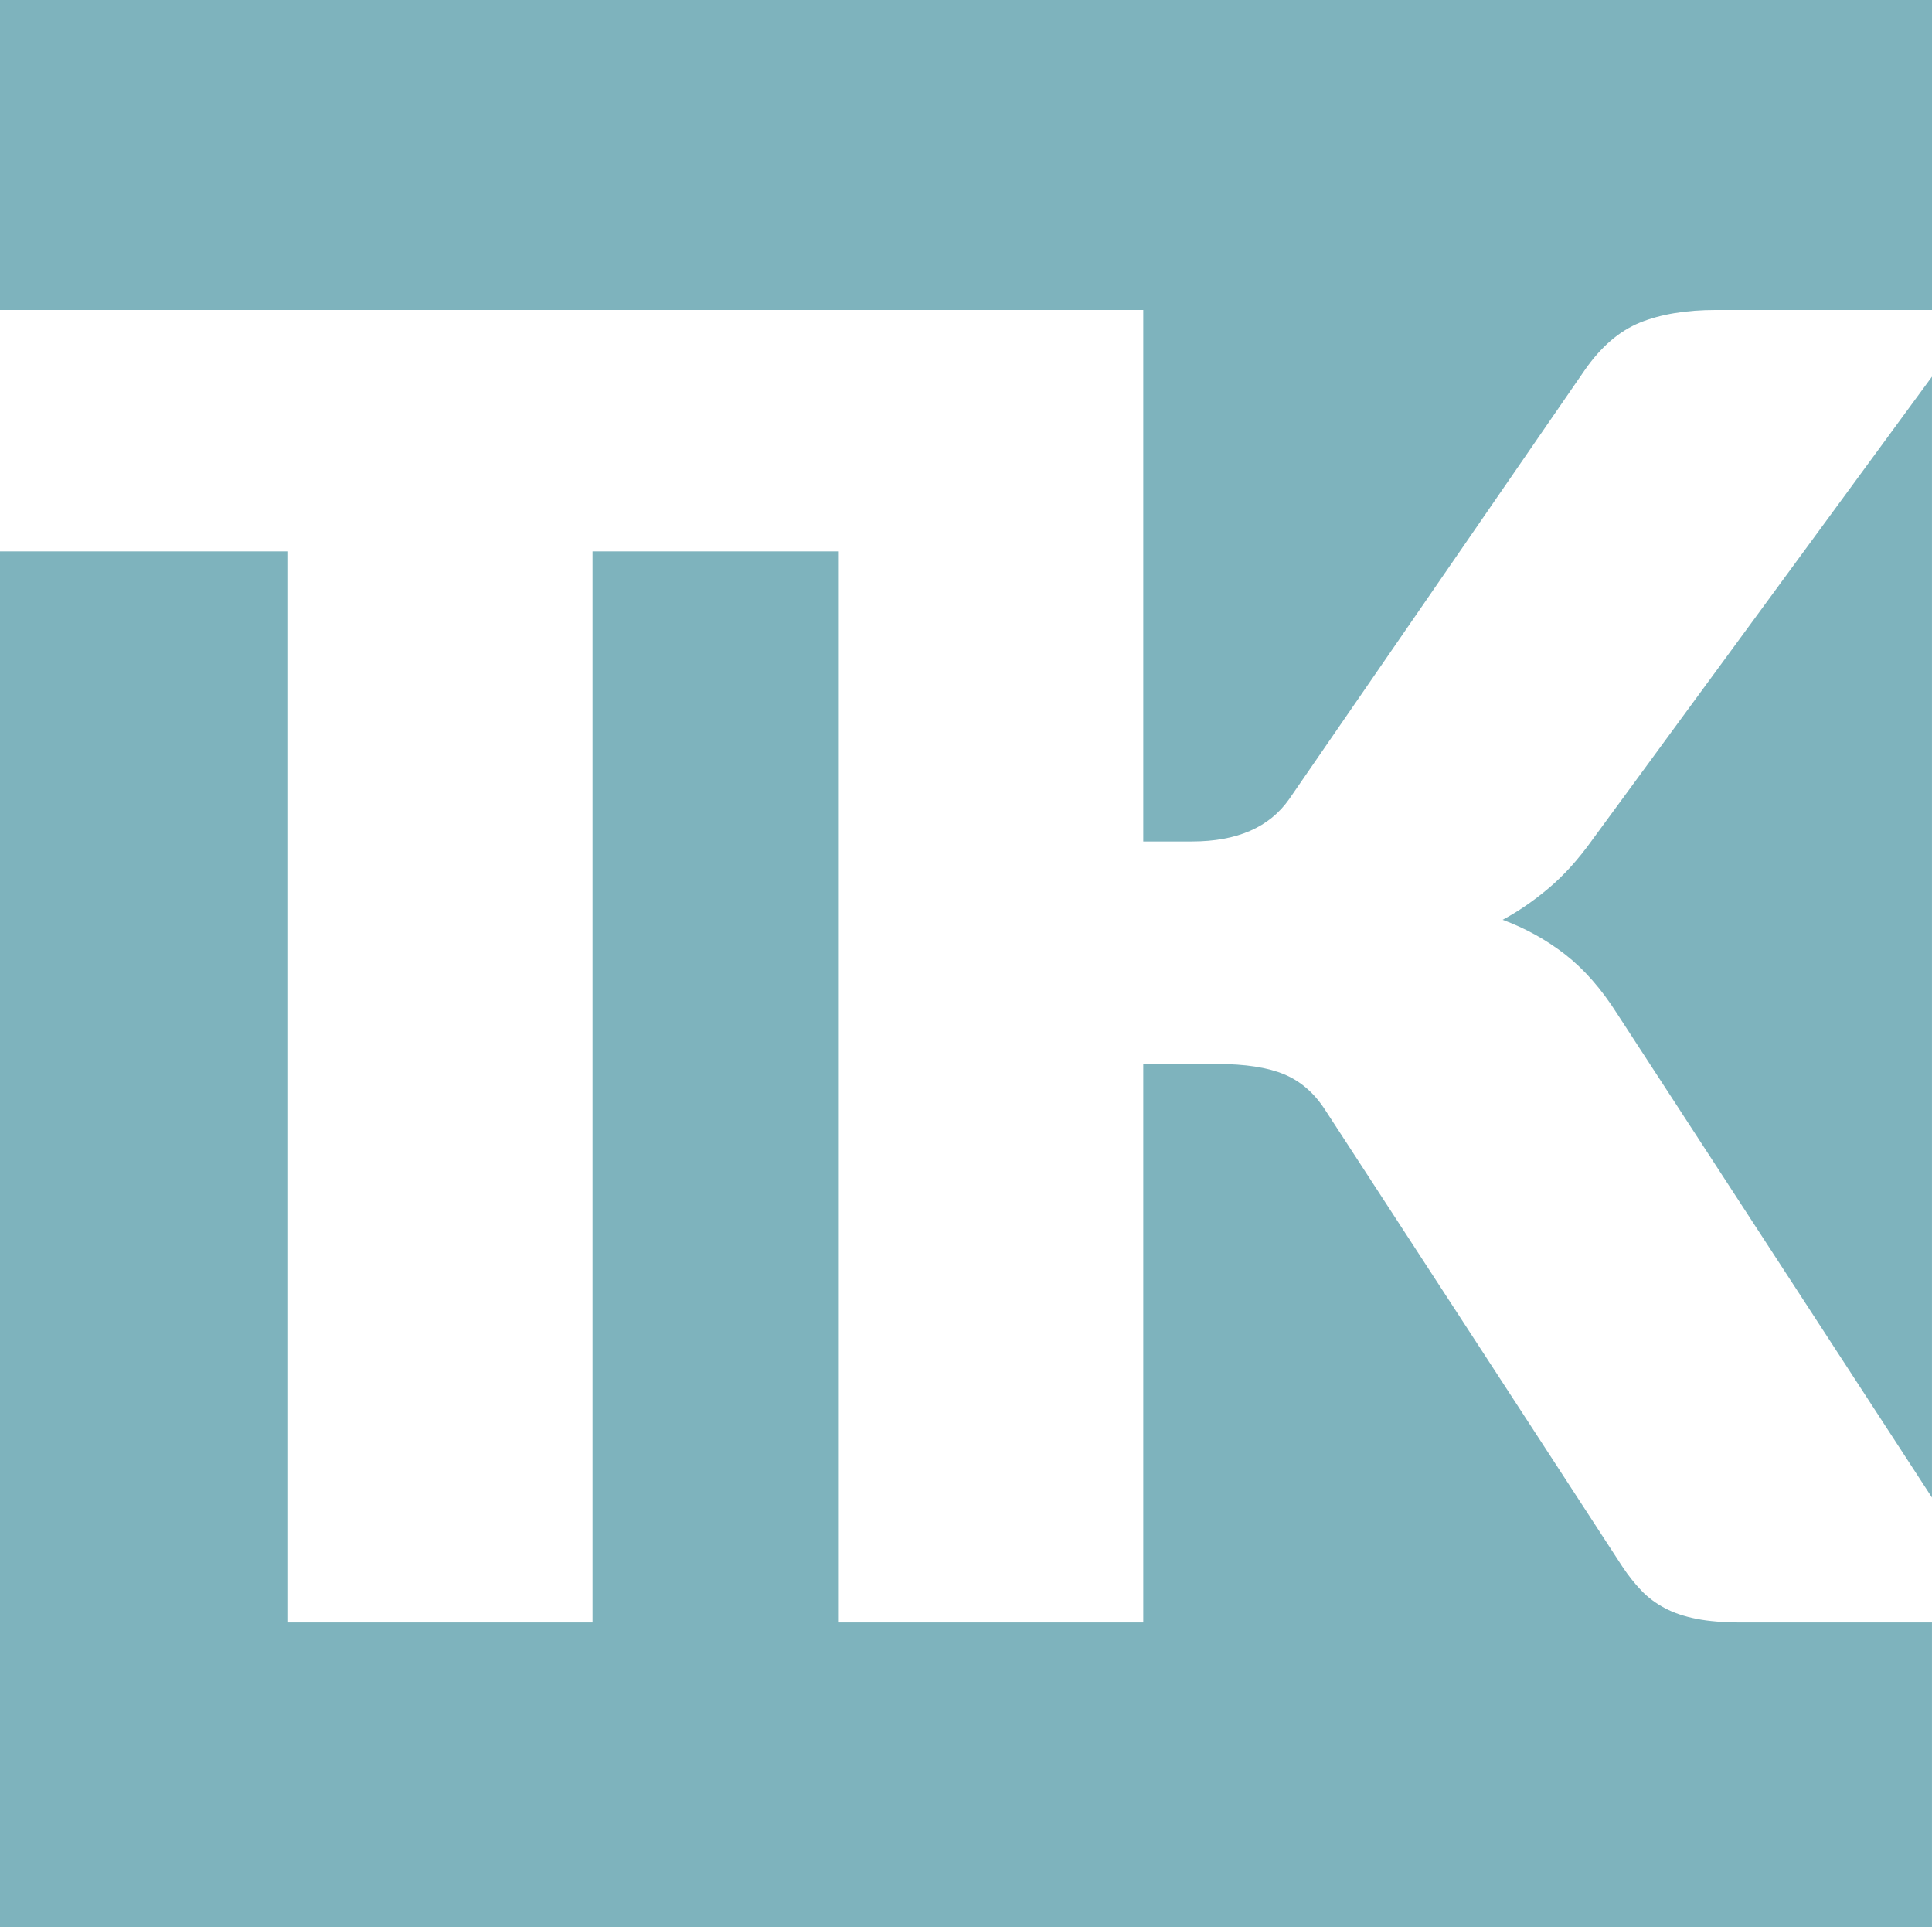 <?xml version="1.0" standalone="no"?>
<!DOCTYPE svg PUBLIC "-//W3C//DTD SVG 1.1//EN" "http://www.w3.org/Graphics/SVG/1.1/DTD/svg11.dtd">
<!--Generator: Xara Designer (www.xara.com), SVG filter version: 6.4.0.3-->
<svg fill="none" fill-rule="evenodd" stroke="black" stroke-width="0.501" stroke-linejoin="bevel" stroke-miterlimit="10" font-family="Times New Roman" font-size="16" style="font-variant-ligatures:none" xmlns:xlink="http://www.w3.org/1999/xlink" xmlns="http://www.w3.org/2000/svg" version="1.1" overflow="visible" width="262.5pt" height="261.75pt" viewBox="0 -261.75 262.5 261.75">
 <defs>
	</defs>
 <g id="Page background" transform="scale(1 -1)">
  <rect x="0.001" y="0.001" width="262.499" height="261.749" stroke-linejoin="bevel" stroke="none" stroke-width="0"/>
 </g>
 <g id="MouseOff" transform="scale(1 -1)">
  <path d="M 210.401,141.085 C 208.362,139.366 206.282,137.941 204.161,136.803 C 207.263,135.658 210.098,134.085 212.667,132.091 C 215.235,130.087 217.577,127.42 219.703,124.069 L 262.497,58.322 L 262.497,210.589 L 216.275,147.568 C 214.399,144.955 212.44,142.794 210.401,141.085 Z" fill="#7eb3bd" stroke="none" stroke-width="1.131" fill-rule="nonzero" stroke-linejoin="miter" marker-start="none" marker-end="none"/>
  <path d="M 113.973,219.647 L 155.334,219.647 L 155.334,186.85 L 155.334,147.443 L 161.945,147.443 C 168.063,147.443 172.468,149.359 175.158,153.199 L 215.299,211.449 C 217.505,214.633 220.01,216.789 222.822,217.933 C 225.635,219.073 229.085,219.647 233.164,219.647 L 262.502,219.647 L 262.502,261.75 L 0,261.75 L 0,219.647 L 113.973,219.647 Z" fill="#7eb3bd" stroke="none" stroke-width="1.131" fill-rule="nonzero" stroke-linejoin="miter" marker-start="none" marker-end="none"/>
  <path d="M 236.587,41.346 C 234.222,41.346 232.201,41.509 230.532,41.835 C 228.859,42.165 227.408,42.649 226.187,43.305 C 224.962,43.956 223.899,44.751 223.004,45.692 C 222.108,46.628 221.249,47.709 220.435,48.934 L 180.05,110.973 C 178.581,113.258 176.727,114.872 174.484,115.812 C 172.237,116.748 169.203,117.218 165.368,117.218 L 155.334,117.218 L 155.334,41.346 L 113.969,41.346 L 113.969,186.85 L 80.507,186.85 L 80.507,41.346 L 39.142,41.346 L 39.142,186.85 L 0,186.85 L 0,-0.757 L 262.497,-0.757 L 262.497,41.346 L 236.587,41.346 Z" fill="#7eb3bd" stroke="none" stroke-width="1.131" fill-rule="nonzero" stroke-linejoin="miter" marker-start="none" marker-end="none"/>
 </g>
</svg>
